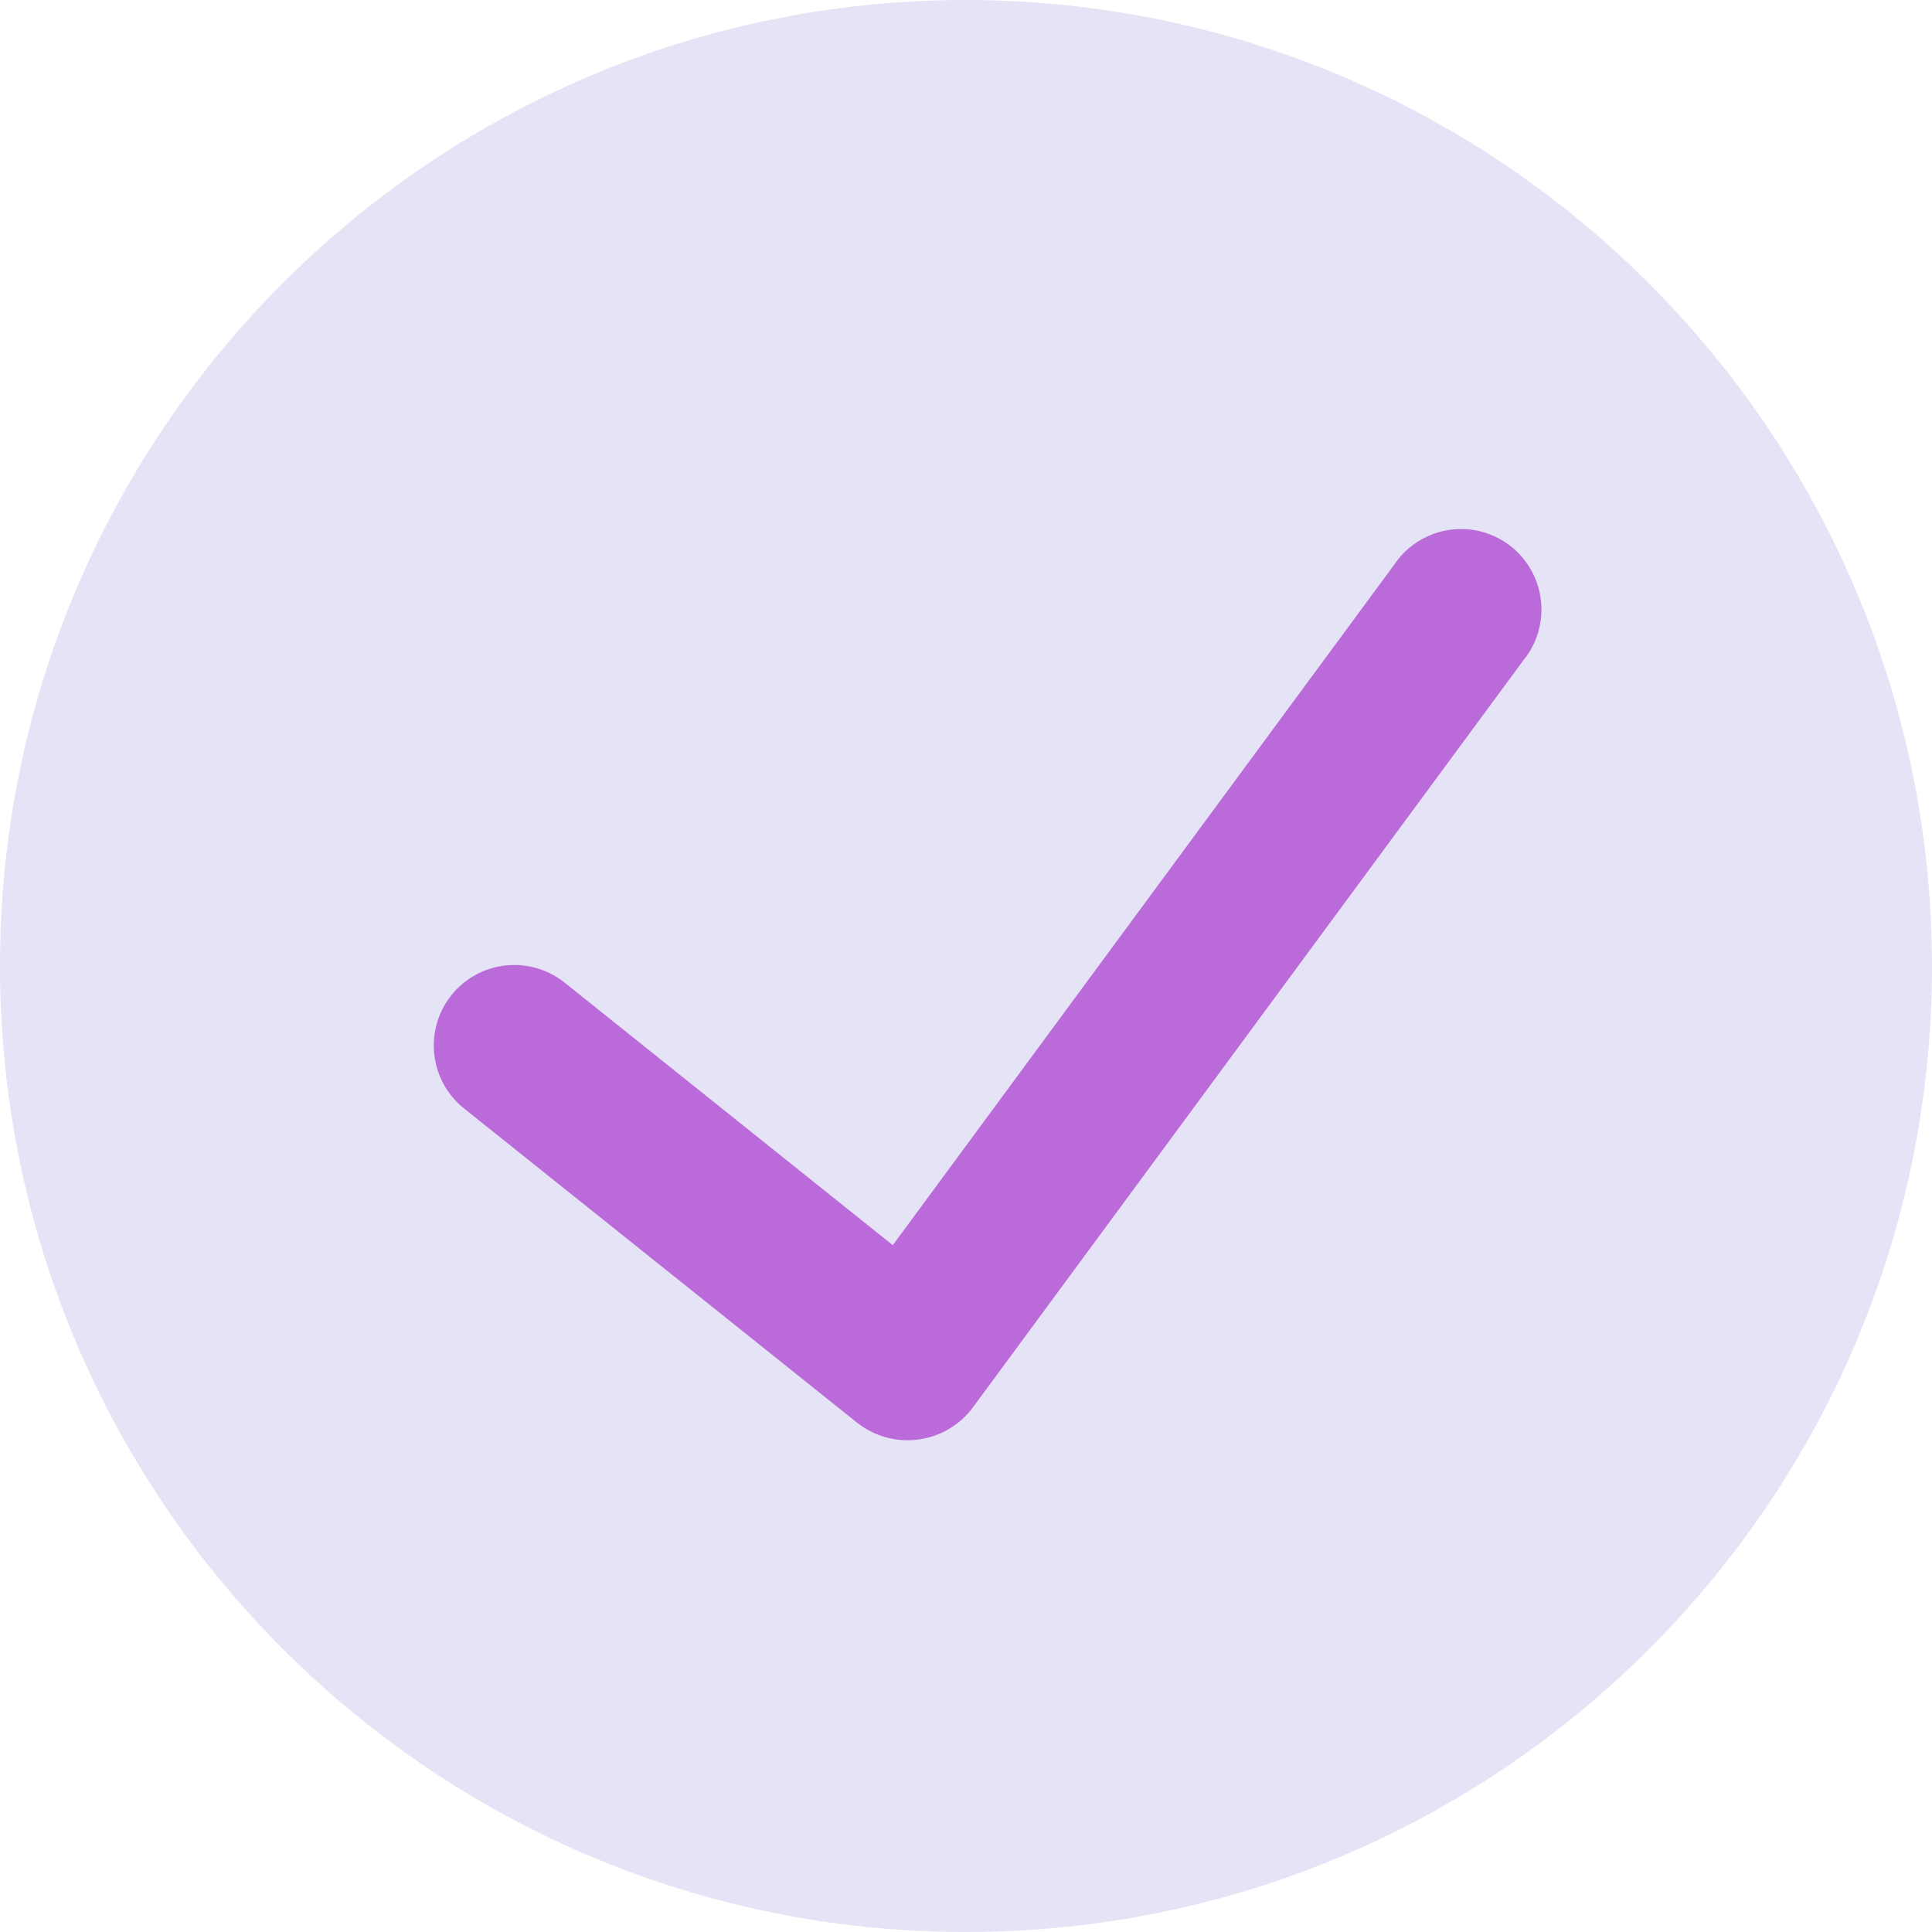 <svg xmlns="http://www.w3.org/2000/svg" xmlns:xlink="http://www.w3.org/1999/xlink" fill="none" version="1.1" width="20" height="20" viewBox="0 0 20 20"><g><g><path d="M10,-3.6877733998775543e-16C4.477,-7.069563399877554e-16,6.76354e-16,4.477,0,10C-6.76354e-16,15.523,4.477,20,10,20C15.523,20,20,15.523,20,10C19.994,4.48,15.52,0.006,10,-3.6877733998775543e-16C10,-3.6877733998775543e-16,10,-3.6877733998775543e-16,10,-3.6877733998775543e-16Z" fill="#5243C2" fill-opacity="0.15"/></g><g><path d="M15.772,6.833C15.772,6.833,10.068,14.574,10.068,14.574C9.932,14.755,9.729,14.873,9.505,14.902C9.281,14.932,9.055,14.87,8.877,14.731C8.877,14.731,4.803,11.474,4.803,11.474C4.444,11.187,4.386,10.662,4.673,10.302C4.961,9.943,5.486,9.885,5.845,10.172C5.845,10.172,9.242,12.89,9.242,12.89C9.242,12.89,14.431,5.848,14.431,5.848C14.601,5.592,14.898,5.451,15.203,5.48C15.509,5.509,15.773,5.704,15.892,5.986C16.011,6.269,15.965,6.595,15.772,6.833C15.772,6.833,15.772,6.833,15.772,6.833Z" fill="#BB6BD9" fill-opacity="1"/></g></g></svg>